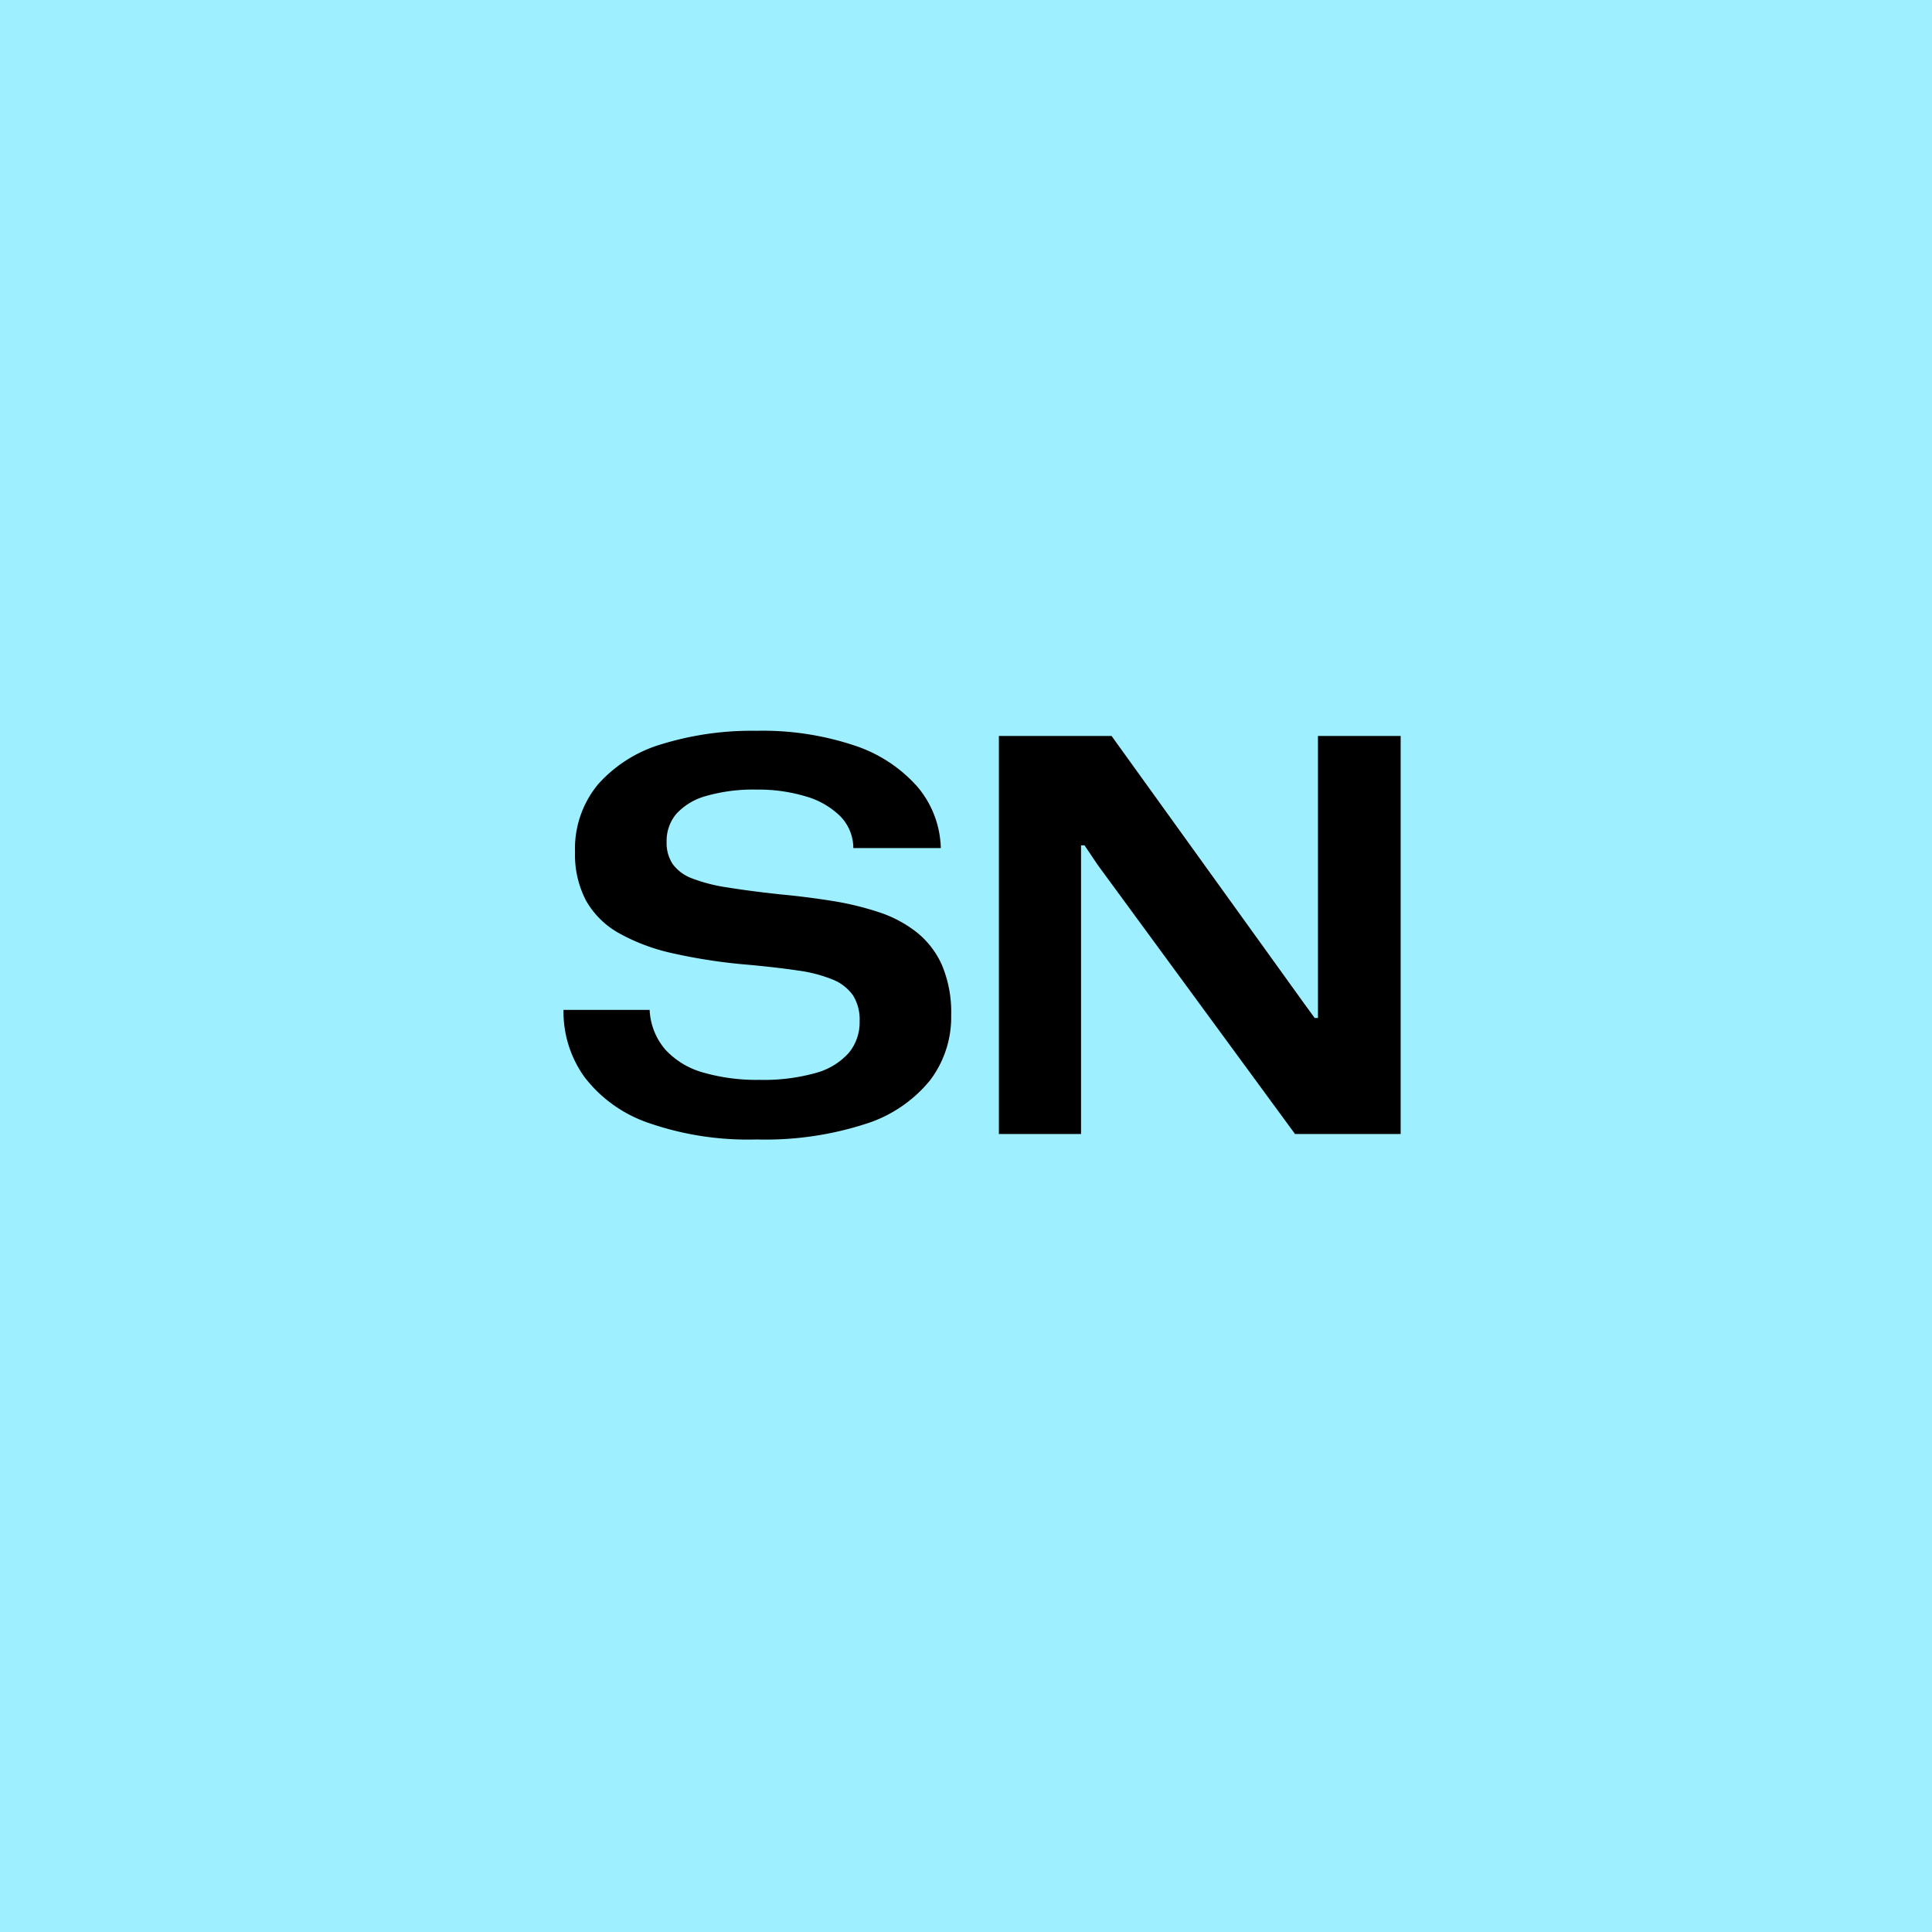 <svg xmlns="http://www.w3.org/2000/svg" width="46" height="46" viewBox="0 0 46 46">
  <g id="Group_12303" data-name="Group 12303" transform="translate(-270 -1920)">
    <rect id="Rectangle_10284" data-name="Rectangle 10284" width="46" height="46" transform="translate(270 1920)" fill="#9eefff"/>
    <path id="Path_170678" data-name="Path 170678" d="M5.013.13A7.215,7.215,0,0,1,2.438-.265,3.241,3.241,0,0,1,.917-1.355a2.663,2.663,0,0,1-.5-1.6H2.468a1.554,1.554,0,0,0,.37.942,1.922,1.922,0,0,0,.9.548,4.6,4.6,0,0,0,1.347.176,4.567,4.567,0,0,0,1.336-.164,1.622,1.622,0,0,0,.786-.476,1.137,1.137,0,0,0,.26-.752A1.084,1.084,0,0,0,7.31-3.3a1.085,1.085,0,0,0-.486-.378A3.361,3.361,0,0,0,6-3.892q-.5-.075-1.187-.138A13.054,13.054,0,0,1,3.03-4.3a4.666,4.666,0,0,1-1.295-.483,2.045,2.045,0,0,1-.783-.776A2.356,2.356,0,0,1,.691-6.713a2.4,2.4,0,0,1,.547-1.611,3.255,3.255,0,0,1,1.521-.959A7.288,7.288,0,0,1,5.005-9.6a6.906,6.906,0,0,1,2.333.348,3.431,3.431,0,0,1,1.5.978A2.346,2.346,0,0,1,9.4-6.808H7.317a1.083,1.083,0,0,0-.312-.759,1.922,1.922,0,0,0-.812-.469A3.906,3.906,0,0,0,5.016-8.2a4.058,4.058,0,0,0-1.2.151,1.5,1.5,0,0,0-.712.425,1,1,0,0,0-.232.671.9.9,0,0,0,.148.531,1.011,1.011,0,0,0,.462.338,3.923,3.923,0,0,0,.828.212q.513.084,1.253.165.644.06,1.248.157a7.054,7.054,0,0,1,1.121.271,2.914,2.914,0,0,1,.9.481,2.078,2.078,0,0,1,.6.787,2.9,2.9,0,0,1,.215,1.188,2.489,2.489,0,0,1-.5,1.541A3.222,3.222,0,0,1,7.611-.241,7.761,7.761,0,0,1,5.013.13ZM10.783,0V-9.477h2.683l4.582,6.366.254.349h.078V-9.477h1.969V0H17.834l-4.7-6.409-.312-.464h-.083V0Z" transform="translate(283 1947)"/>
  </g>
</svg>
